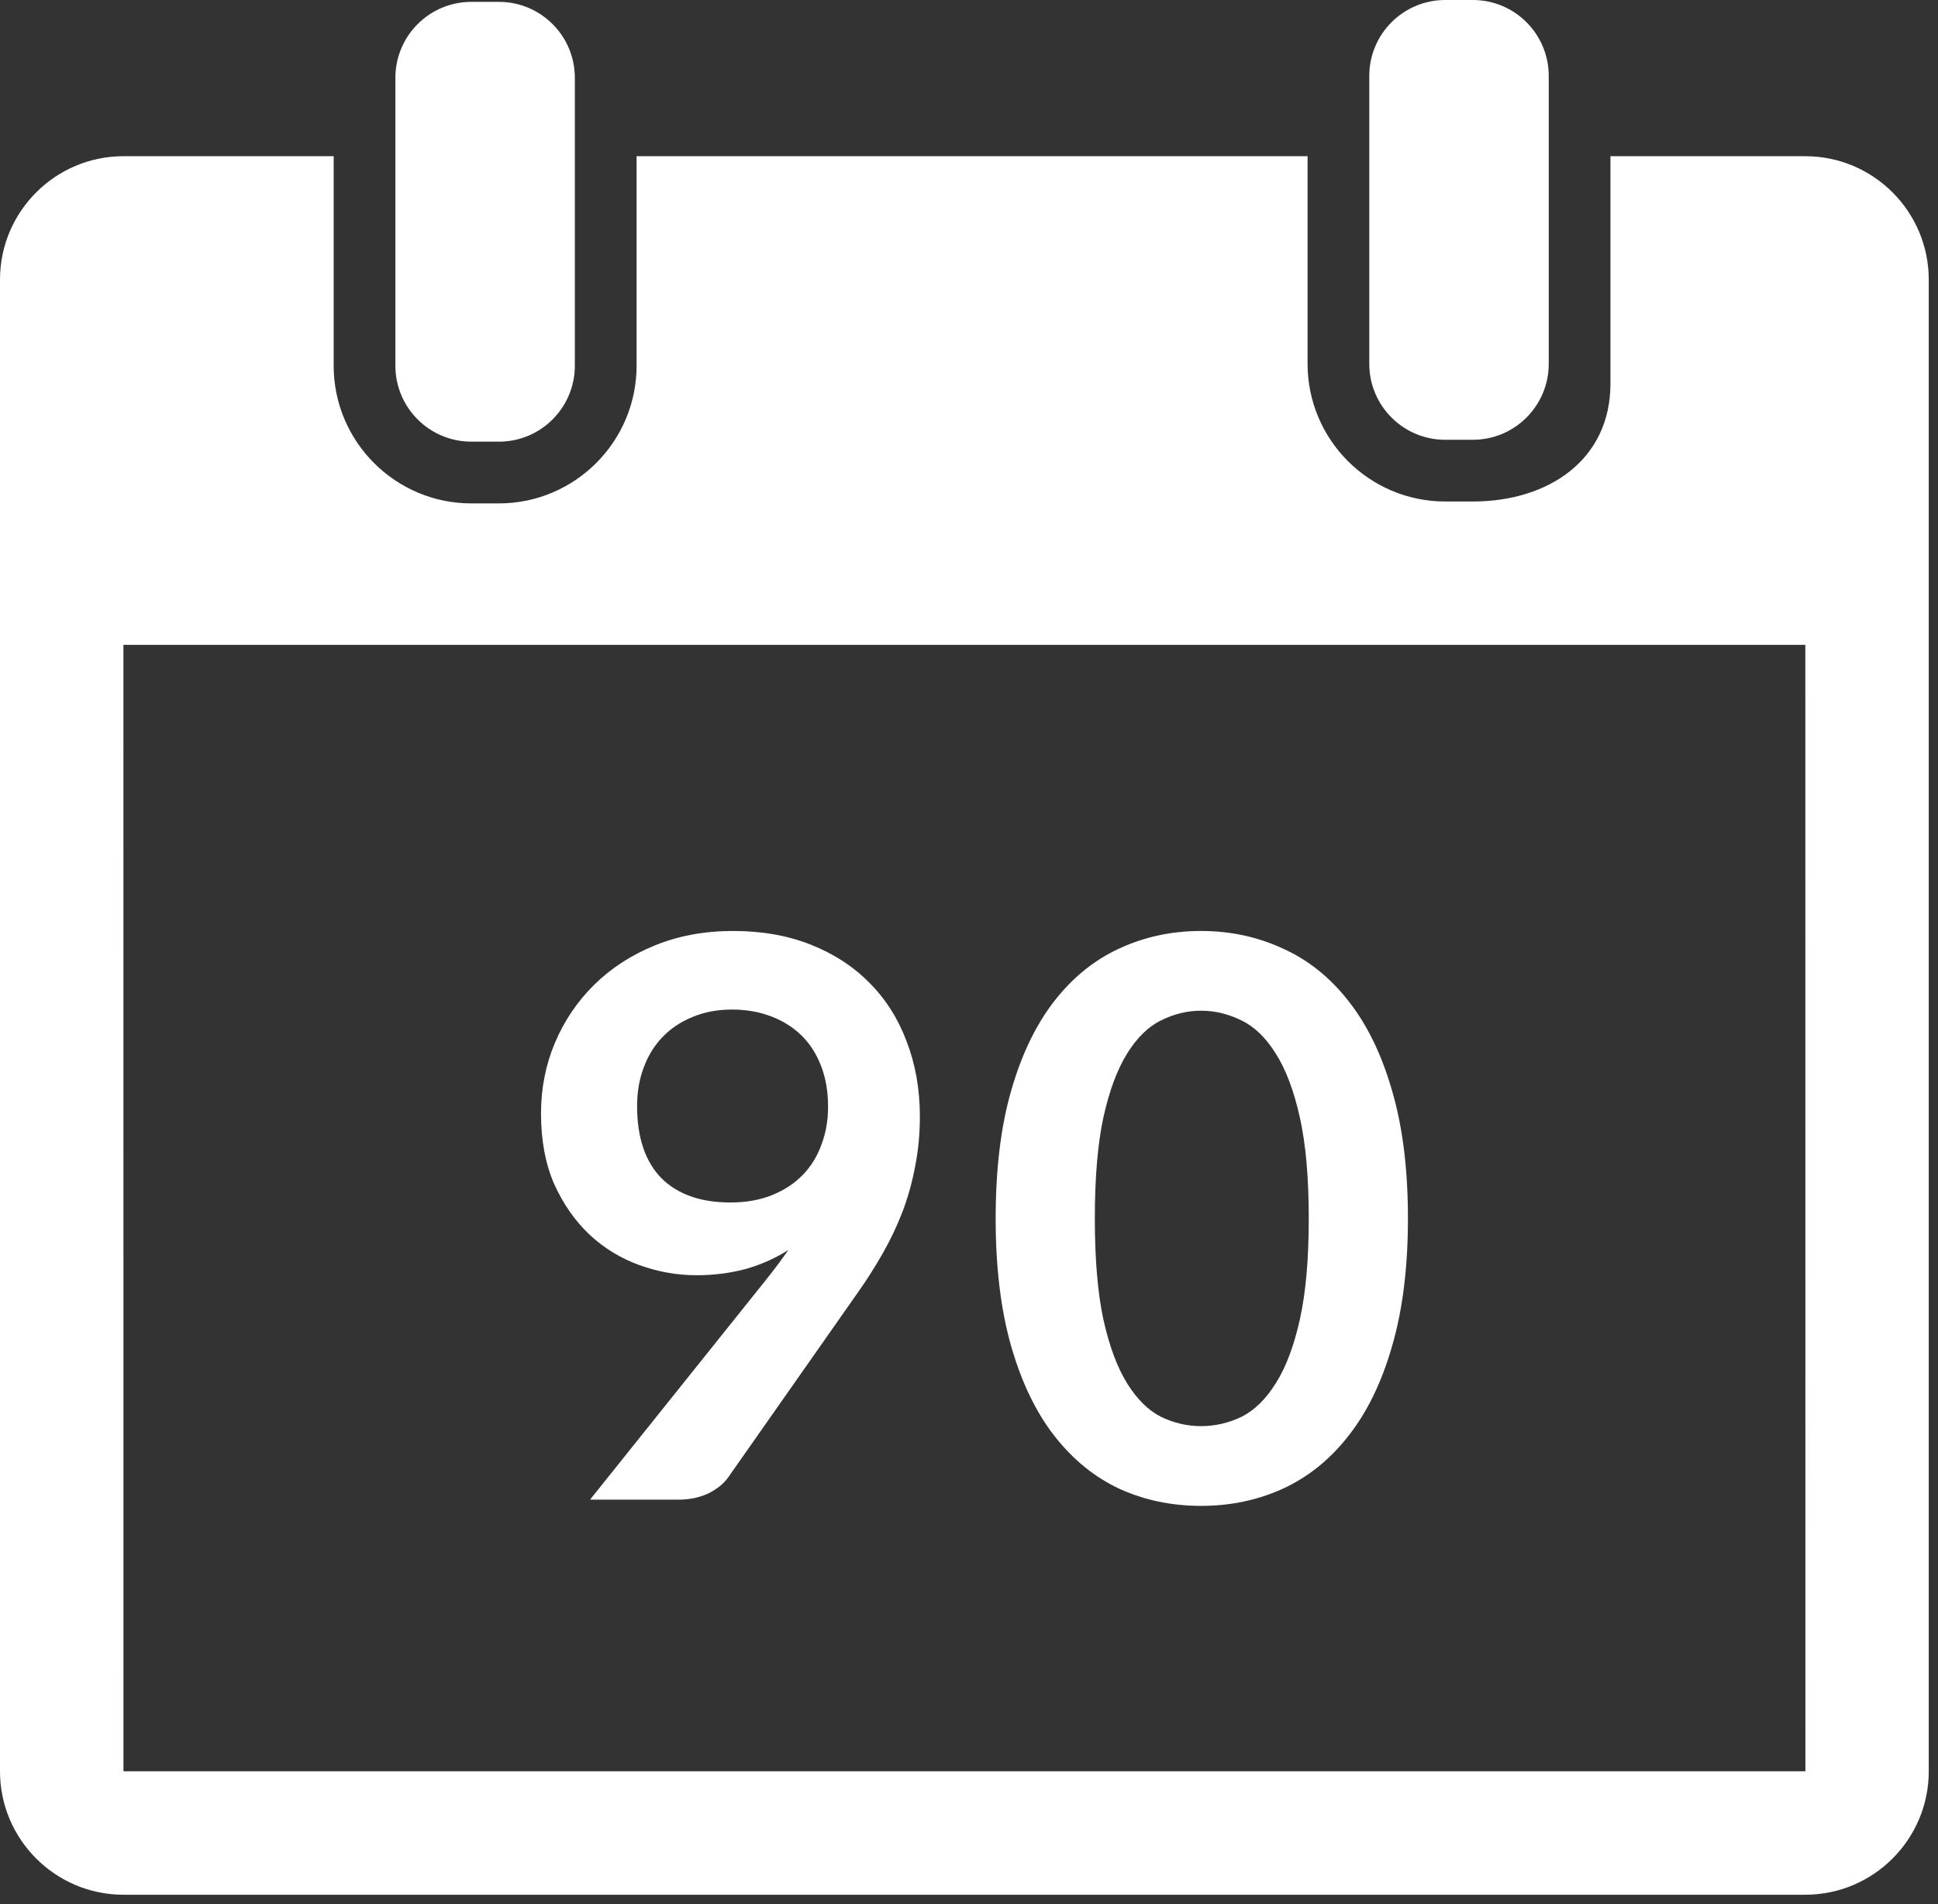 <svg width="57" height="56" viewBox="0 0 57 56" fill="none" xmlns="http://www.w3.org/2000/svg">
<rect x="0" y="0" width="57" height="56" fill="#333333" stroke="none"/>
<path d="M13.862 12.989H14.674C15.907 12.989 16.907 11.989 16.907 10.756V2.288C16.907 1.055 15.907 0.055 14.674 0.055H13.862C12.629 0.055 11.629 1.055 11.629 2.288V10.756C11.629 11.989 12.629 12.989 13.862 12.989Z" fill="white"/>
<path d="M42.506 12.934H43.318C44.551 12.934 45.551 11.934 45.551 10.701V2.233C45.551 1 44.551 0 43.318 0H42.506C41.273 0 40.273 1 40.273 2.233V10.701C40.273 11.934 41.273 12.934 42.506 12.934Z" fill="white"/>
<path d="M53.097 4.594H47.366V11.286C47.366 13.518 45.55 14.749 43.318 14.749H42.506C40.274 14.749 38.458 12.933 38.458 10.701V4.594H18.723V10.756C18.723 12.989 16.906 14.805 14.674 14.805H13.862C11.63 14.805 9.814 12.989 9.814 10.756V4.594H3.63C1.629 4.594 0 6.222 0 8.224V52.094C0 54.096 1.629 55.724 3.63 55.724H53.097C55.099 55.724 56.728 54.096 56.728 52.094V8.224C56.728 6.222 55.099 4.594 53.097 4.594ZM53.097 52.094H3.631L3.63 18.965H53.098L53.1 52.094C53.1 52.094 53.099 52.094 53.097 52.094Z" fill="white"/>
<path d="M18.738 32.528C18.738 33.451 18.975 34.156 19.448 34.645C19.928 35.125 20.607 35.365 21.484 35.365C21.941 35.365 22.349 35.293 22.708 35.148C23.066 35.003 23.368 34.805 23.612 34.553C23.856 34.301 24.039 34.004 24.161 33.661C24.291 33.317 24.355 32.947 24.355 32.551C24.355 32.101 24.287 31.701 24.149 31.35C24.012 30.991 23.818 30.69 23.566 30.446C23.314 30.202 23.013 30.015 22.662 29.885C22.319 29.756 21.941 29.691 21.53 29.691C21.102 29.691 20.717 29.763 20.374 29.908C20.031 30.046 19.737 30.24 19.493 30.492C19.249 30.743 19.062 31.045 18.933 31.395C18.803 31.739 18.738 32.116 18.738 32.528ZM22.491 37.688C22.62 37.527 22.742 37.371 22.857 37.218C22.971 37.066 23.082 36.913 23.188 36.761C22.807 37.005 22.388 37.192 21.93 37.322C21.472 37.444 20.992 37.505 20.488 37.505C19.916 37.505 19.356 37.405 18.807 37.207C18.258 37.009 17.77 36.711 17.343 36.315C16.915 35.91 16.568 35.415 16.302 34.828C16.042 34.233 15.912 33.539 15.912 32.745C15.912 32.006 16.05 31.312 16.324 30.663C16.599 30.015 16.984 29.447 17.48 28.959C17.976 28.471 18.57 28.085 19.265 27.803C19.959 27.521 20.725 27.38 21.564 27.38C22.41 27.38 23.169 27.514 23.84 27.78C24.519 28.047 25.095 28.421 25.568 28.901C26.048 29.382 26.415 29.958 26.666 30.629C26.925 31.3 27.055 32.036 27.055 32.837C27.055 33.348 27.009 33.832 26.918 34.29C26.834 34.747 26.712 35.19 26.552 35.617C26.392 36.036 26.197 36.448 25.968 36.852C25.74 37.257 25.484 37.657 25.202 38.054L21.415 43.453C21.285 43.636 21.091 43.793 20.832 43.922C20.572 44.044 20.279 44.105 19.951 44.105H17.354L22.491 37.688ZM41.41 35.834C41.41 37.276 41.254 38.53 40.941 39.598C40.636 40.658 40.209 41.535 39.66 42.229C39.119 42.923 38.474 43.442 37.727 43.785C36.987 44.121 36.186 44.288 35.324 44.288C34.462 44.288 33.662 44.121 32.922 43.785C32.19 43.442 31.553 42.923 31.011 42.229C30.47 41.535 30.047 40.658 29.742 39.598C29.436 38.53 29.284 37.276 29.284 35.834C29.284 34.385 29.436 33.131 29.742 32.071C30.047 31.01 30.47 30.133 31.011 29.439C31.553 28.745 32.19 28.23 32.922 27.895C33.662 27.552 34.462 27.38 35.324 27.38C36.186 27.38 36.987 27.552 37.727 27.895C38.474 28.23 39.119 28.745 39.66 29.439C40.209 30.133 40.636 31.01 40.941 32.071C41.254 33.131 41.41 34.385 41.41 35.834ZM38.493 35.834C38.493 34.637 38.406 33.645 38.23 32.86C38.055 32.074 37.818 31.449 37.521 30.984C37.231 30.518 36.895 30.194 36.514 30.011C36.133 29.821 35.736 29.725 35.324 29.725C34.92 29.725 34.527 29.821 34.146 30.011C33.772 30.194 33.441 30.518 33.151 30.984C32.861 31.449 32.628 32.074 32.453 32.86C32.285 33.645 32.201 34.637 32.201 35.834C32.201 37.032 32.285 38.023 32.453 38.809C32.628 39.594 32.861 40.22 33.151 40.685C33.441 41.15 33.772 41.478 34.146 41.669C34.527 41.852 34.92 41.943 35.324 41.943C35.736 41.943 36.133 41.852 36.514 41.669C36.895 41.478 37.231 41.15 37.521 40.685C37.818 40.22 38.055 39.594 38.23 38.809C38.406 38.023 38.493 37.032 38.493 35.834Z" fill="white"/>
</svg>

